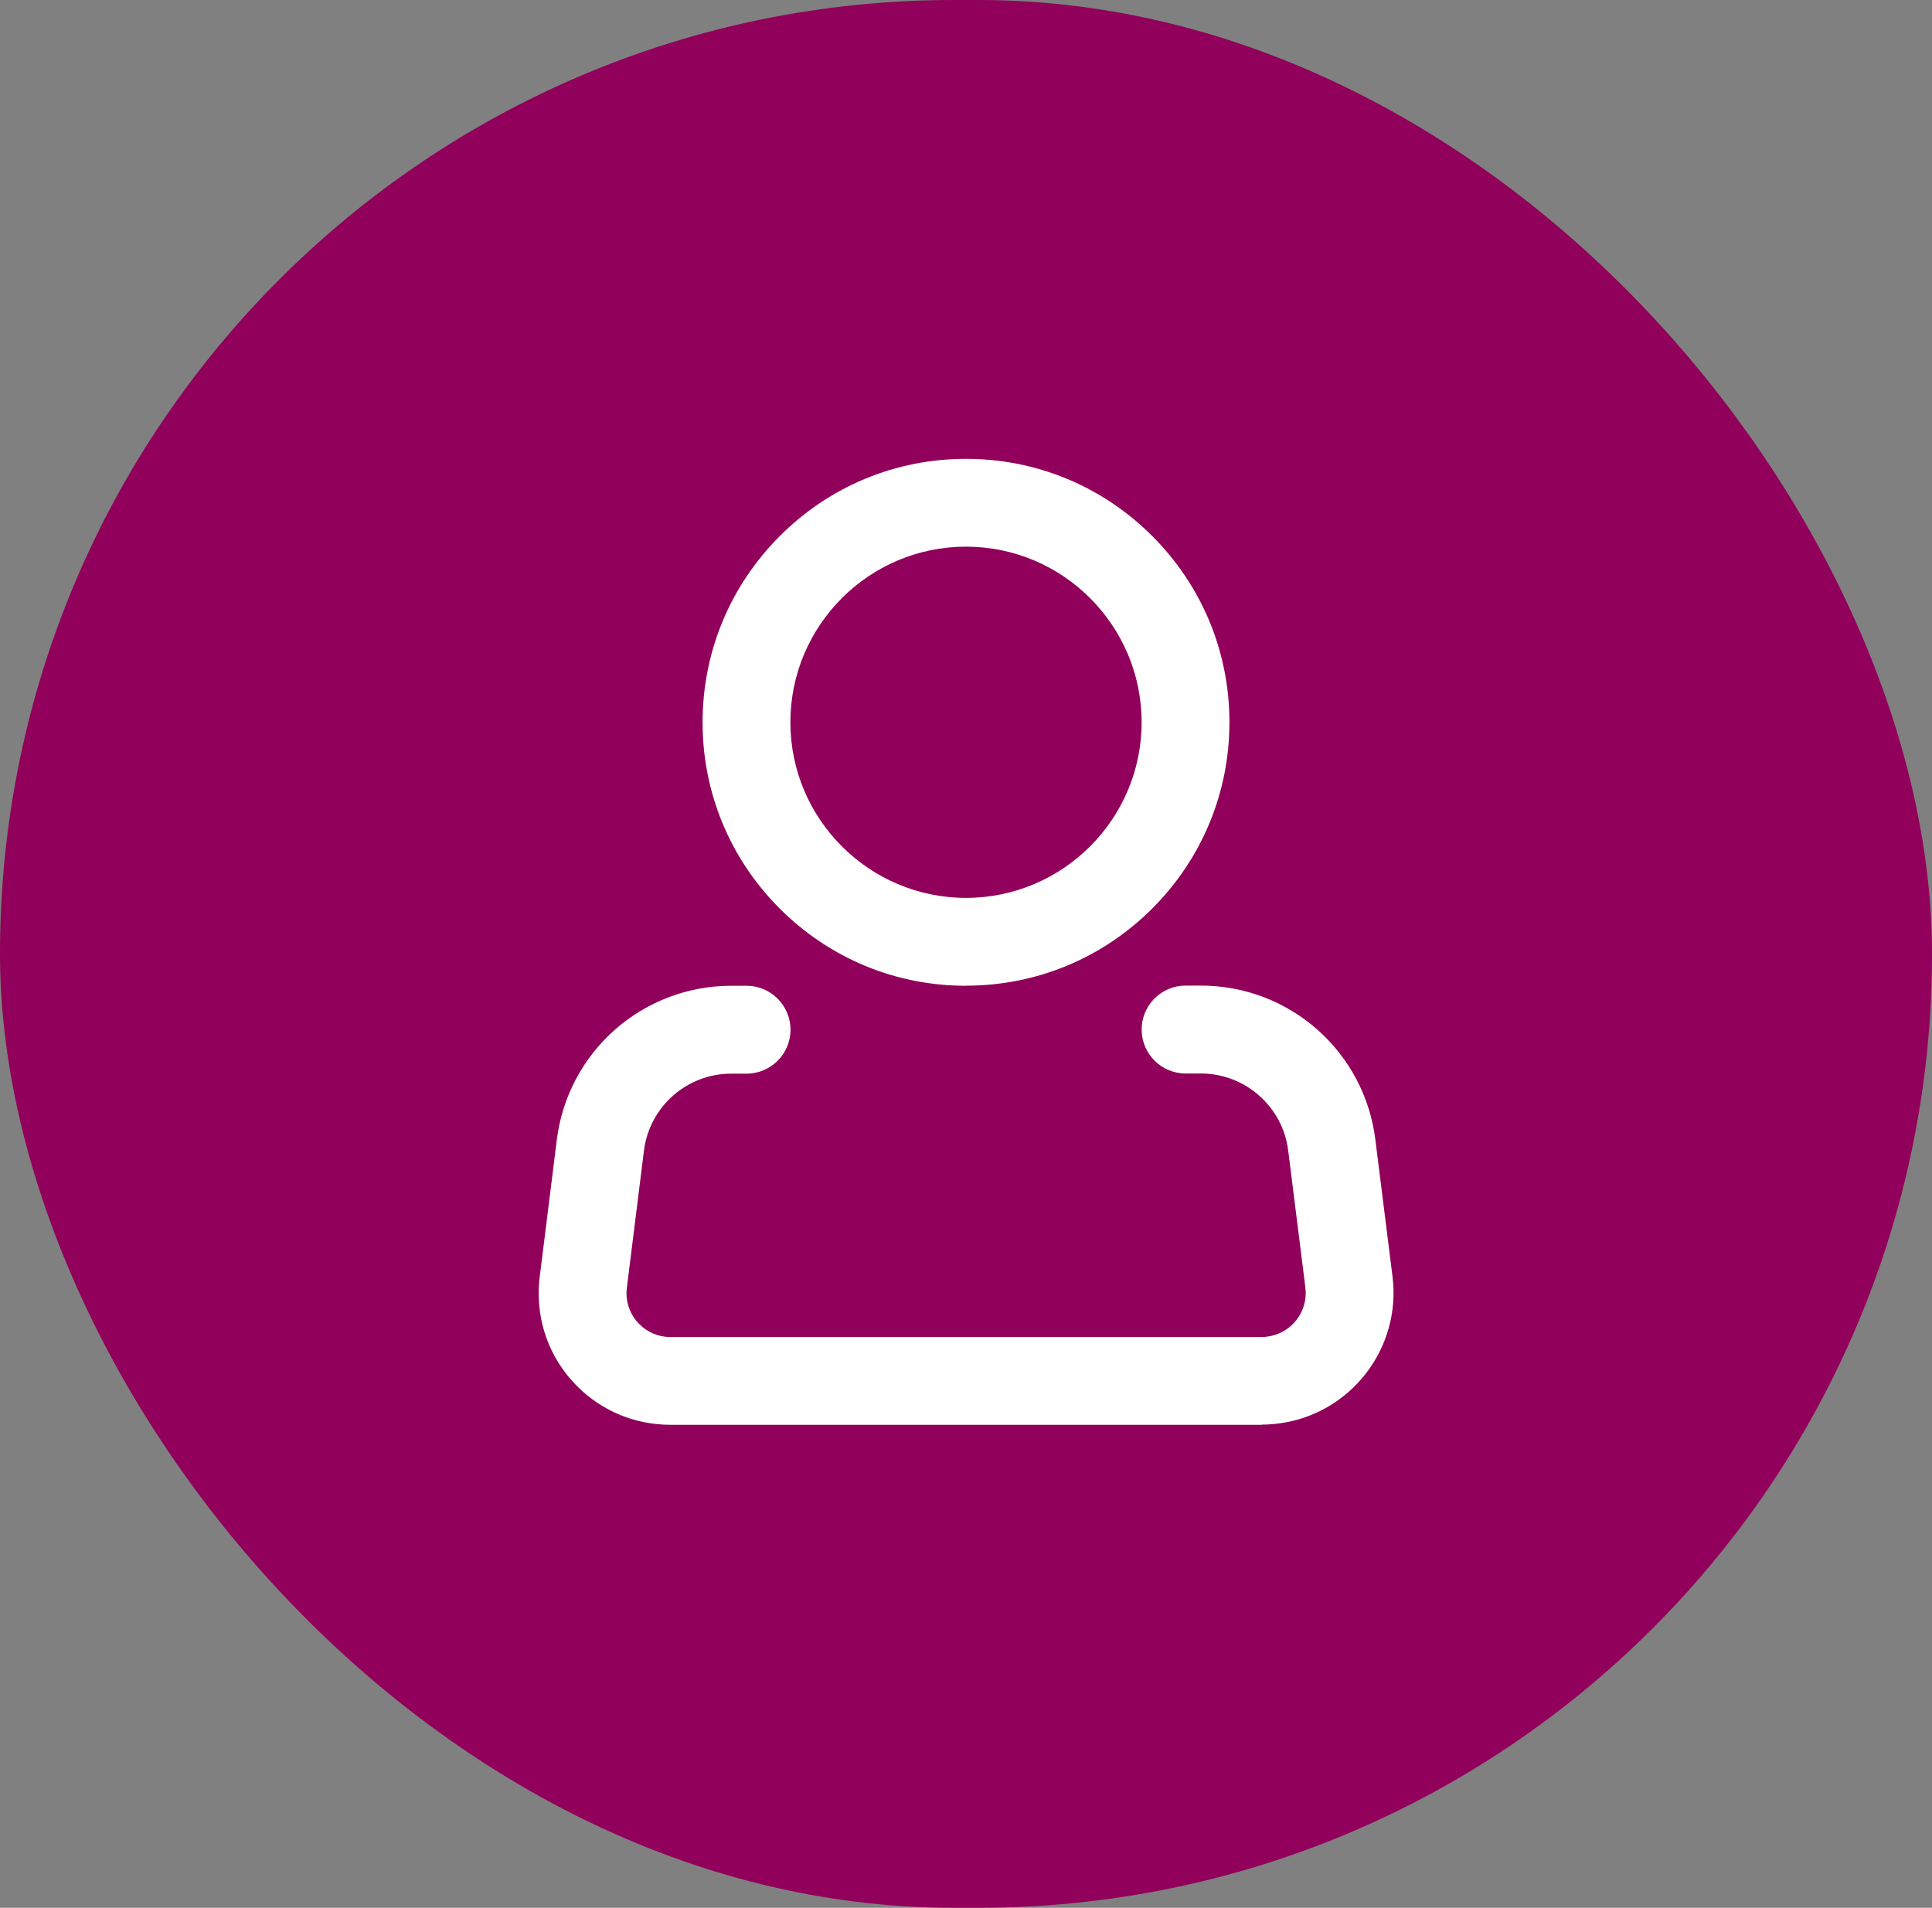 <?xml version="1.0" encoding="UTF-8"?>
<svg xmlns="http://www.w3.org/2000/svg" width="80" height="79" viewBox="0 0 80 79" fill="none">
  <rect x="0" y="0" width="80" height="79" fill="#808080" stroke="none"/>
  <rect width="80" height="79" rx="39.5" fill="#91005A"></rect>
  <path d="M40 40.82C37.088 40.82 34.348 39.684 32.288 37.624C30.228 35.564 29.092 32.824 29.092 29.912C29.092 27 30.228 24.26 32.288 22.2C34.344 20.136 37.084 19 40 19C42.916 19 45.652 20.136 47.712 22.196C49.772 24.256 50.908 26.996 50.908 29.908C50.908 32.82 49.772 35.56 47.712 37.62C45.652 39.68 42.912 40.816 40 40.816V40.82ZM40 22.636C35.988 22.636 32.728 25.9 32.728 29.908C32.728 33.916 35.992 37.18 40 37.18C44.008 37.18 47.272 33.916 47.272 29.908C47.272 25.9 44.008 22.636 40 22.636Z" fill="white"></path>
  <path d="M52.245 58.999H27.757C26.301 58.999 24.929 58.431 23.901 57.404C22.869 56.371 22.305 55.004 22.305 53.547C22.305 53.324 22.321 53.096 22.349 52.871L23.057 47.191C23.277 45.431 24.129 43.816 25.461 42.639C26.789 41.468 28.501 40.819 30.273 40.819H30.913C31.917 40.819 32.733 41.636 32.733 42.639C32.733 43.644 31.917 44.459 30.913 44.459H30.273C28.441 44.459 26.893 45.828 26.665 47.644L25.957 53.324C25.949 53.4 25.941 53.475 25.941 53.547C25.941 54.032 26.129 54.492 26.473 54.831C26.817 55.175 27.273 55.364 27.757 55.364H52.245C52.321 55.364 52.397 55.359 52.473 55.347C53.469 55.224 54.177 54.312 54.053 53.319L53.341 47.639C53.113 45.824 51.565 44.456 49.733 44.452H49.093C48.089 44.452 47.273 43.636 47.273 42.632C47.273 41.627 48.089 40.812 49.093 40.812H49.733C51.509 40.812 53.217 41.459 54.545 42.632C55.873 43.803 56.729 45.419 56.949 47.179L57.661 52.859C58.033 55.843 55.909 58.575 52.925 58.947C52.701 58.975 52.473 58.992 52.249 58.992L52.245 58.999Z" fill="white"></path>
</svg>
